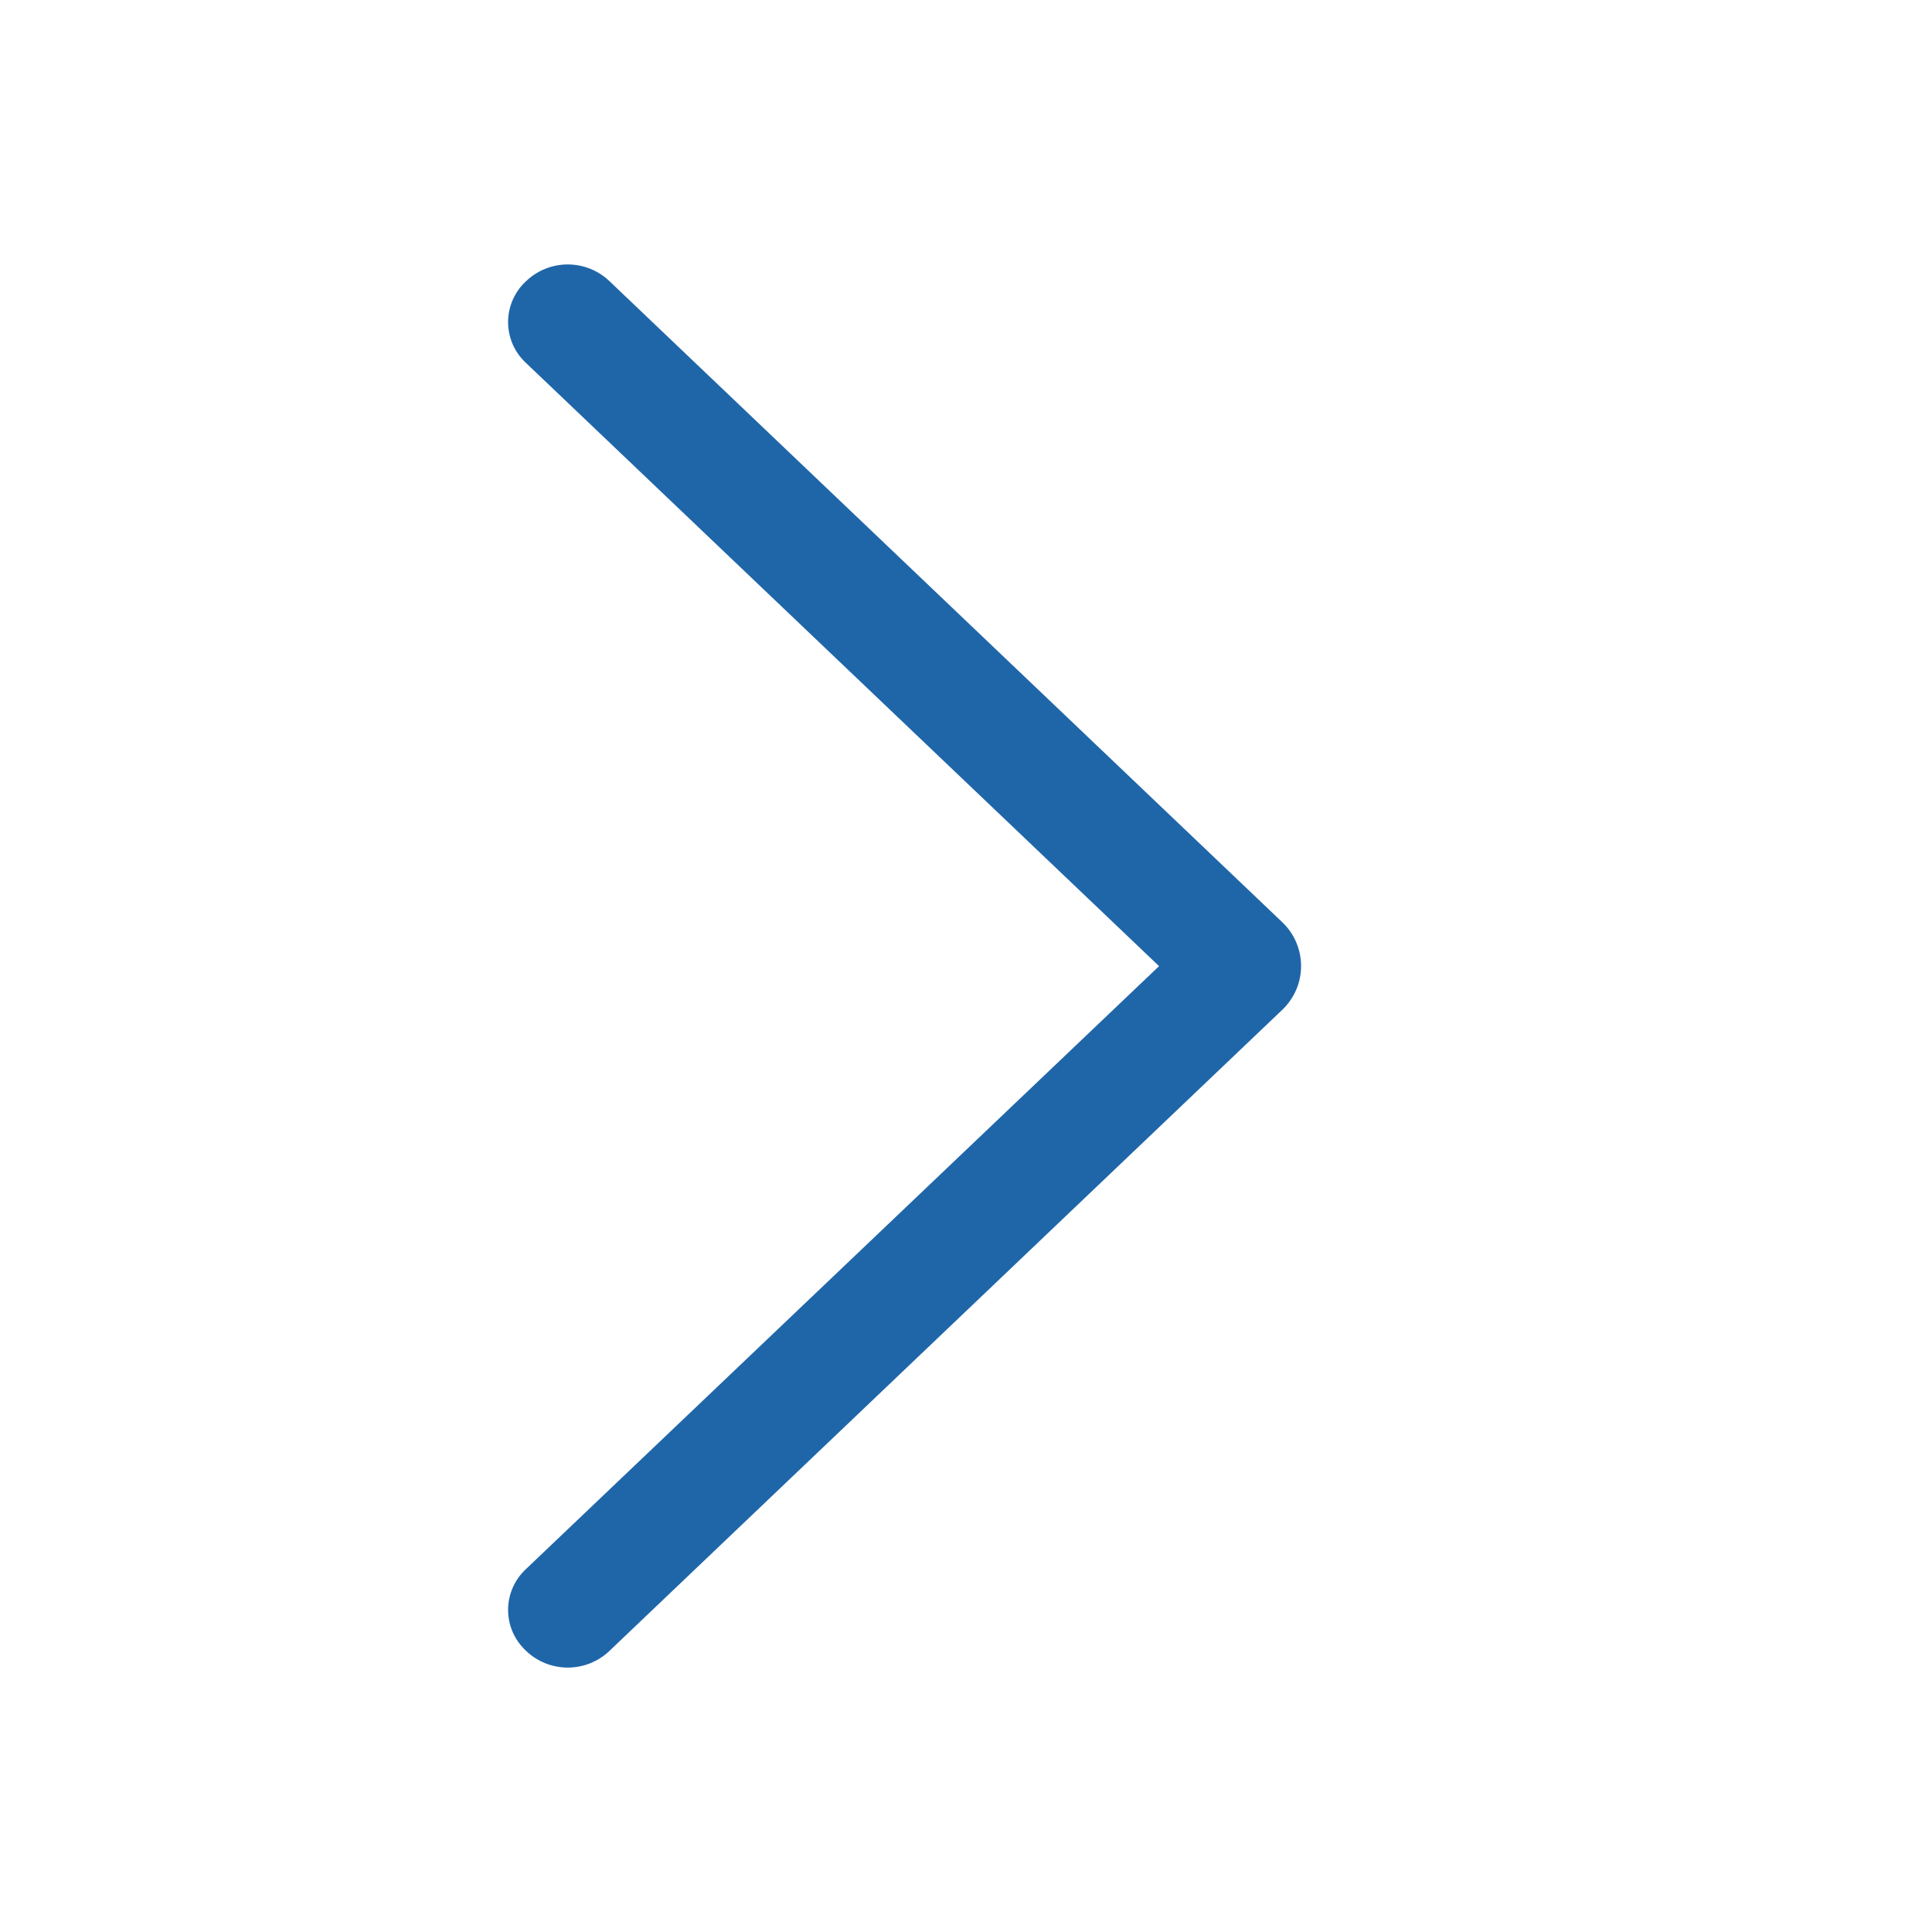 <svg width="57" height="57" viewBox="0 0 57 57" fill="none" xmlns="http://www.w3.org/2000/svg">
<path d="M37.834 27.211L17.98 8.294C17.649 7.978 17.209 7.802 16.751 7.802C16.293 7.802 15.853 7.978 15.522 8.294L15.5 8.315C15.339 8.468 15.211 8.652 15.123 8.857C15.036 9.061 14.99 9.281 14.99 9.503C14.99 9.725 15.036 9.945 15.123 10.15C15.211 10.354 15.339 10.538 15.5 10.691L34.196 28.504L15.5 46.309C15.339 46.462 15.211 46.647 15.123 46.851C15.036 47.055 14.99 47.275 14.99 47.497C14.99 47.719 15.036 47.94 15.123 48.144C15.211 48.348 15.339 48.532 15.5 48.685L15.522 48.707C15.853 49.023 16.293 49.199 16.751 49.199C17.209 49.199 17.649 49.023 17.98 48.707L37.834 29.79C38.008 29.623 38.147 29.423 38.242 29.202C38.337 28.98 38.386 28.741 38.386 28.5C38.386 28.259 38.337 28.02 38.242 27.799C38.147 27.577 38.008 27.377 37.834 27.211Z" fill="#1F66A9"/>
</svg>
